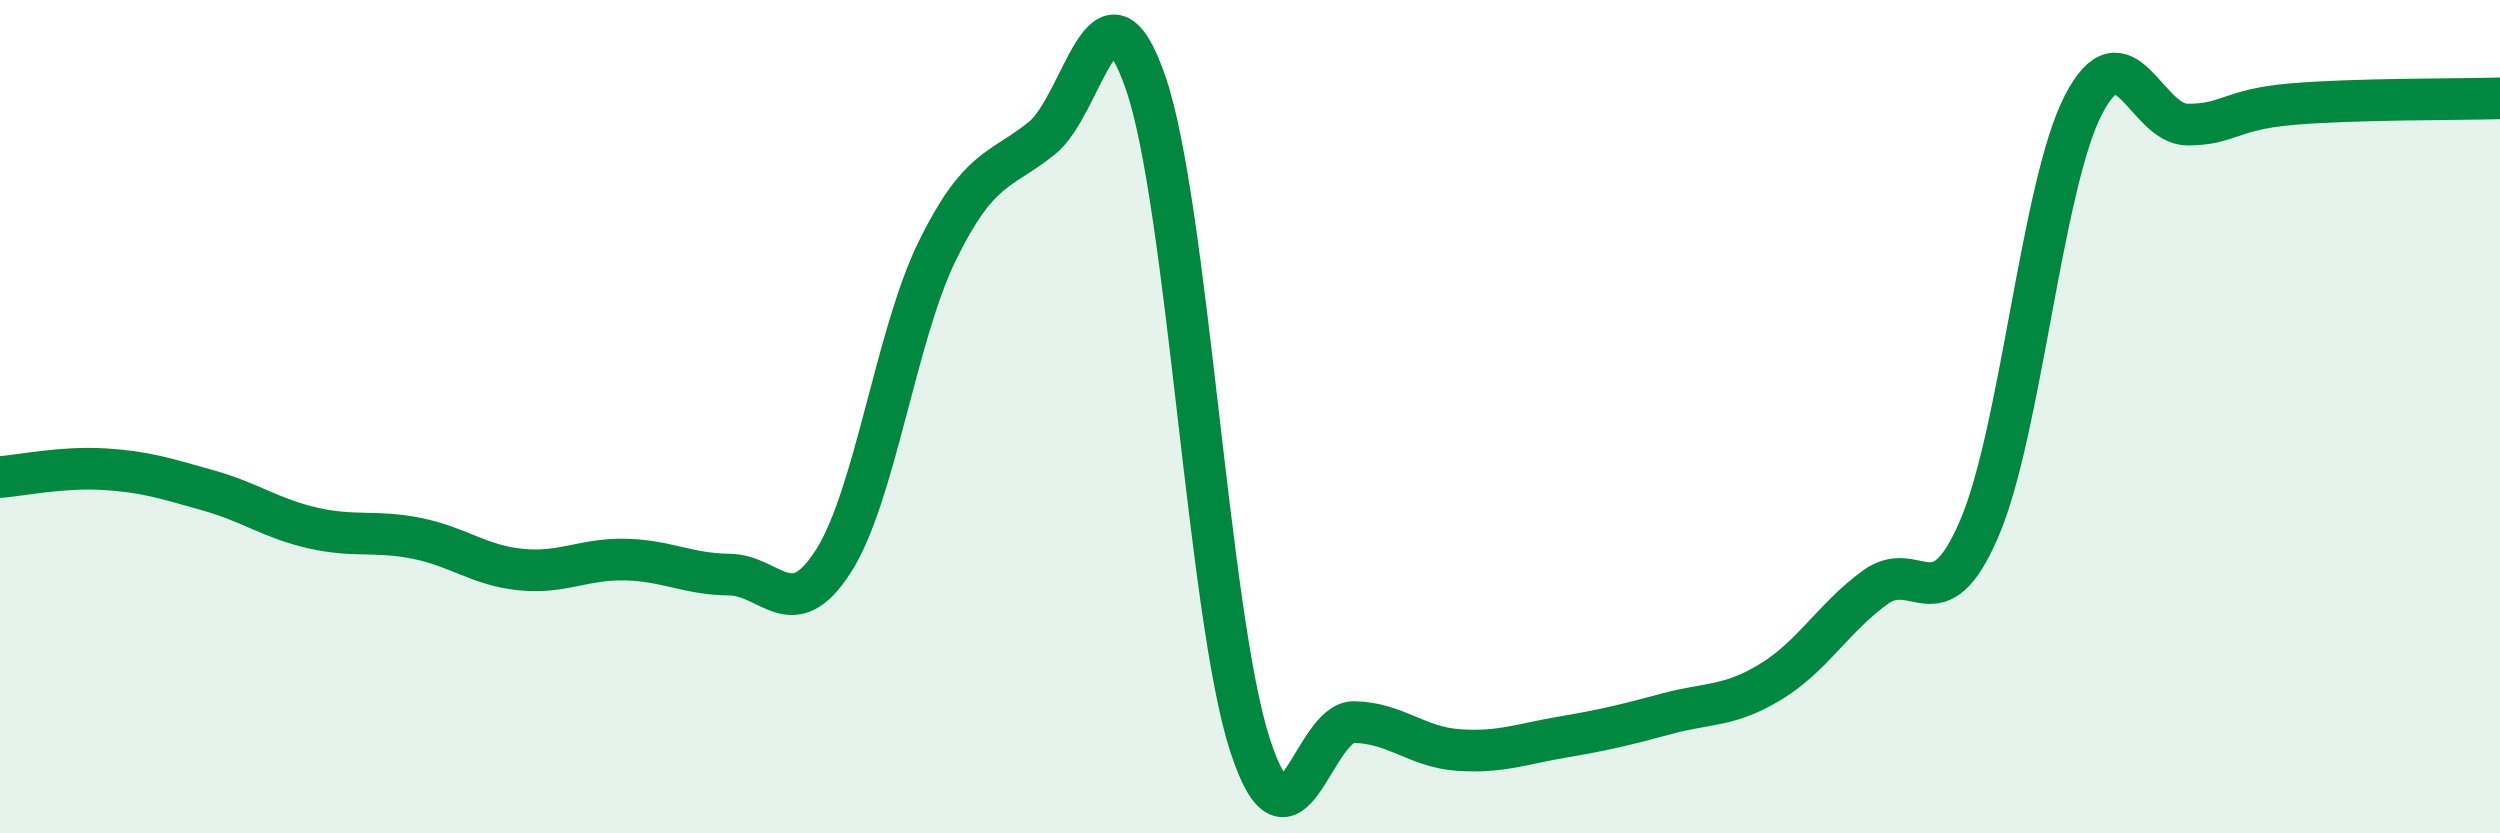 
    <svg width="60" height="20" viewBox="0 0 60 20" xmlns="http://www.w3.org/2000/svg">
      <path
        d="M 0,11.45 C 0.5,11.41 1.5,11.2 2.5,11.26 C 3.5,11.32 4,11.49 5,11.77 C 6,12.05 6.5,12.44 7.5,12.67 C 8.5,12.9 9,12.72 10,12.92 C 11,13.12 11.5,13.57 12.5,13.67 C 13.5,13.77 14,13.41 15,13.43 C 16,13.45 16.5,13.78 17.5,13.79 C 18.5,13.8 19,15.03 20,13.47 C 21,11.91 21.5,8.04 22.5,6.01 C 23.5,3.98 24,4.12 25,3.32 C 26,2.52 26.5,-0.91 27.5,2 C 28.5,4.91 29,14.81 30,17.88 C 31,20.95 31.5,17.31 32.5,17.33 C 33.5,17.35 34,17.93 35,18 C 36,18.07 36.5,17.86 37.5,17.69 C 38.5,17.52 39,17.4 40,17.13 C 41,16.86 41.5,16.97 42.5,16.36 C 43.5,15.75 44,14.83 45,14.1 C 46,13.37 46.5,15.01 47.5,12.69 C 48.5,10.37 49,4.46 50,2.52 C 51,0.58 51.5,2.99 52.5,2.99 C 53.5,2.99 53.5,2.63 55,2.5 C 56.5,2.37 59,2.39 60,2.36L60 20L0 20Z"
        fill="#008740"
        opacity="0.1"
        stroke-linecap="round"
        stroke-linejoin="round"
      />
      <path
        d="M 0,11.45 C 0.5,11.41 1.5,11.2 2.5,11.26 C 3.5,11.32 4,11.49 5,11.77 C 6,12.05 6.5,12.44 7.5,12.67 C 8.5,12.9 9,12.72 10,12.92 C 11,13.12 11.5,13.57 12.5,13.67 C 13.5,13.77 14,13.41 15,13.43 C 16,13.45 16.5,13.78 17.5,13.79 C 18.5,13.8 19,15.03 20,13.47 C 21,11.91 21.5,8.04 22.5,6.01 C 23.5,3.98 24,4.12 25,3.32 C 26,2.52 26.5,-0.91 27.5,2 C 28.5,4.91 29,14.81 30,17.88 C 31,20.95 31.5,17.31 32.5,17.33 C 33.5,17.35 34,17.93 35,18 C 36,18.07 36.5,17.86 37.5,17.69 C 38.5,17.52 39,17.4 40,17.13 C 41,16.86 41.5,16.97 42.5,16.36 C 43.5,15.75 44,14.83 45,14.1 C 46,13.37 46.5,15.01 47.5,12.69 C 48.5,10.37 49,4.46 50,2.52 C 51,0.58 51.5,2.99 52.5,2.99 C 53.5,2.99 53.5,2.63 55,2.5 C 56.5,2.37 59,2.39 60,2.36"
        stroke="#008740"
        stroke-width="1"
        fill="none"
        stroke-linecap="round"
        stroke-linejoin="round"
      />
    </svg>
  
